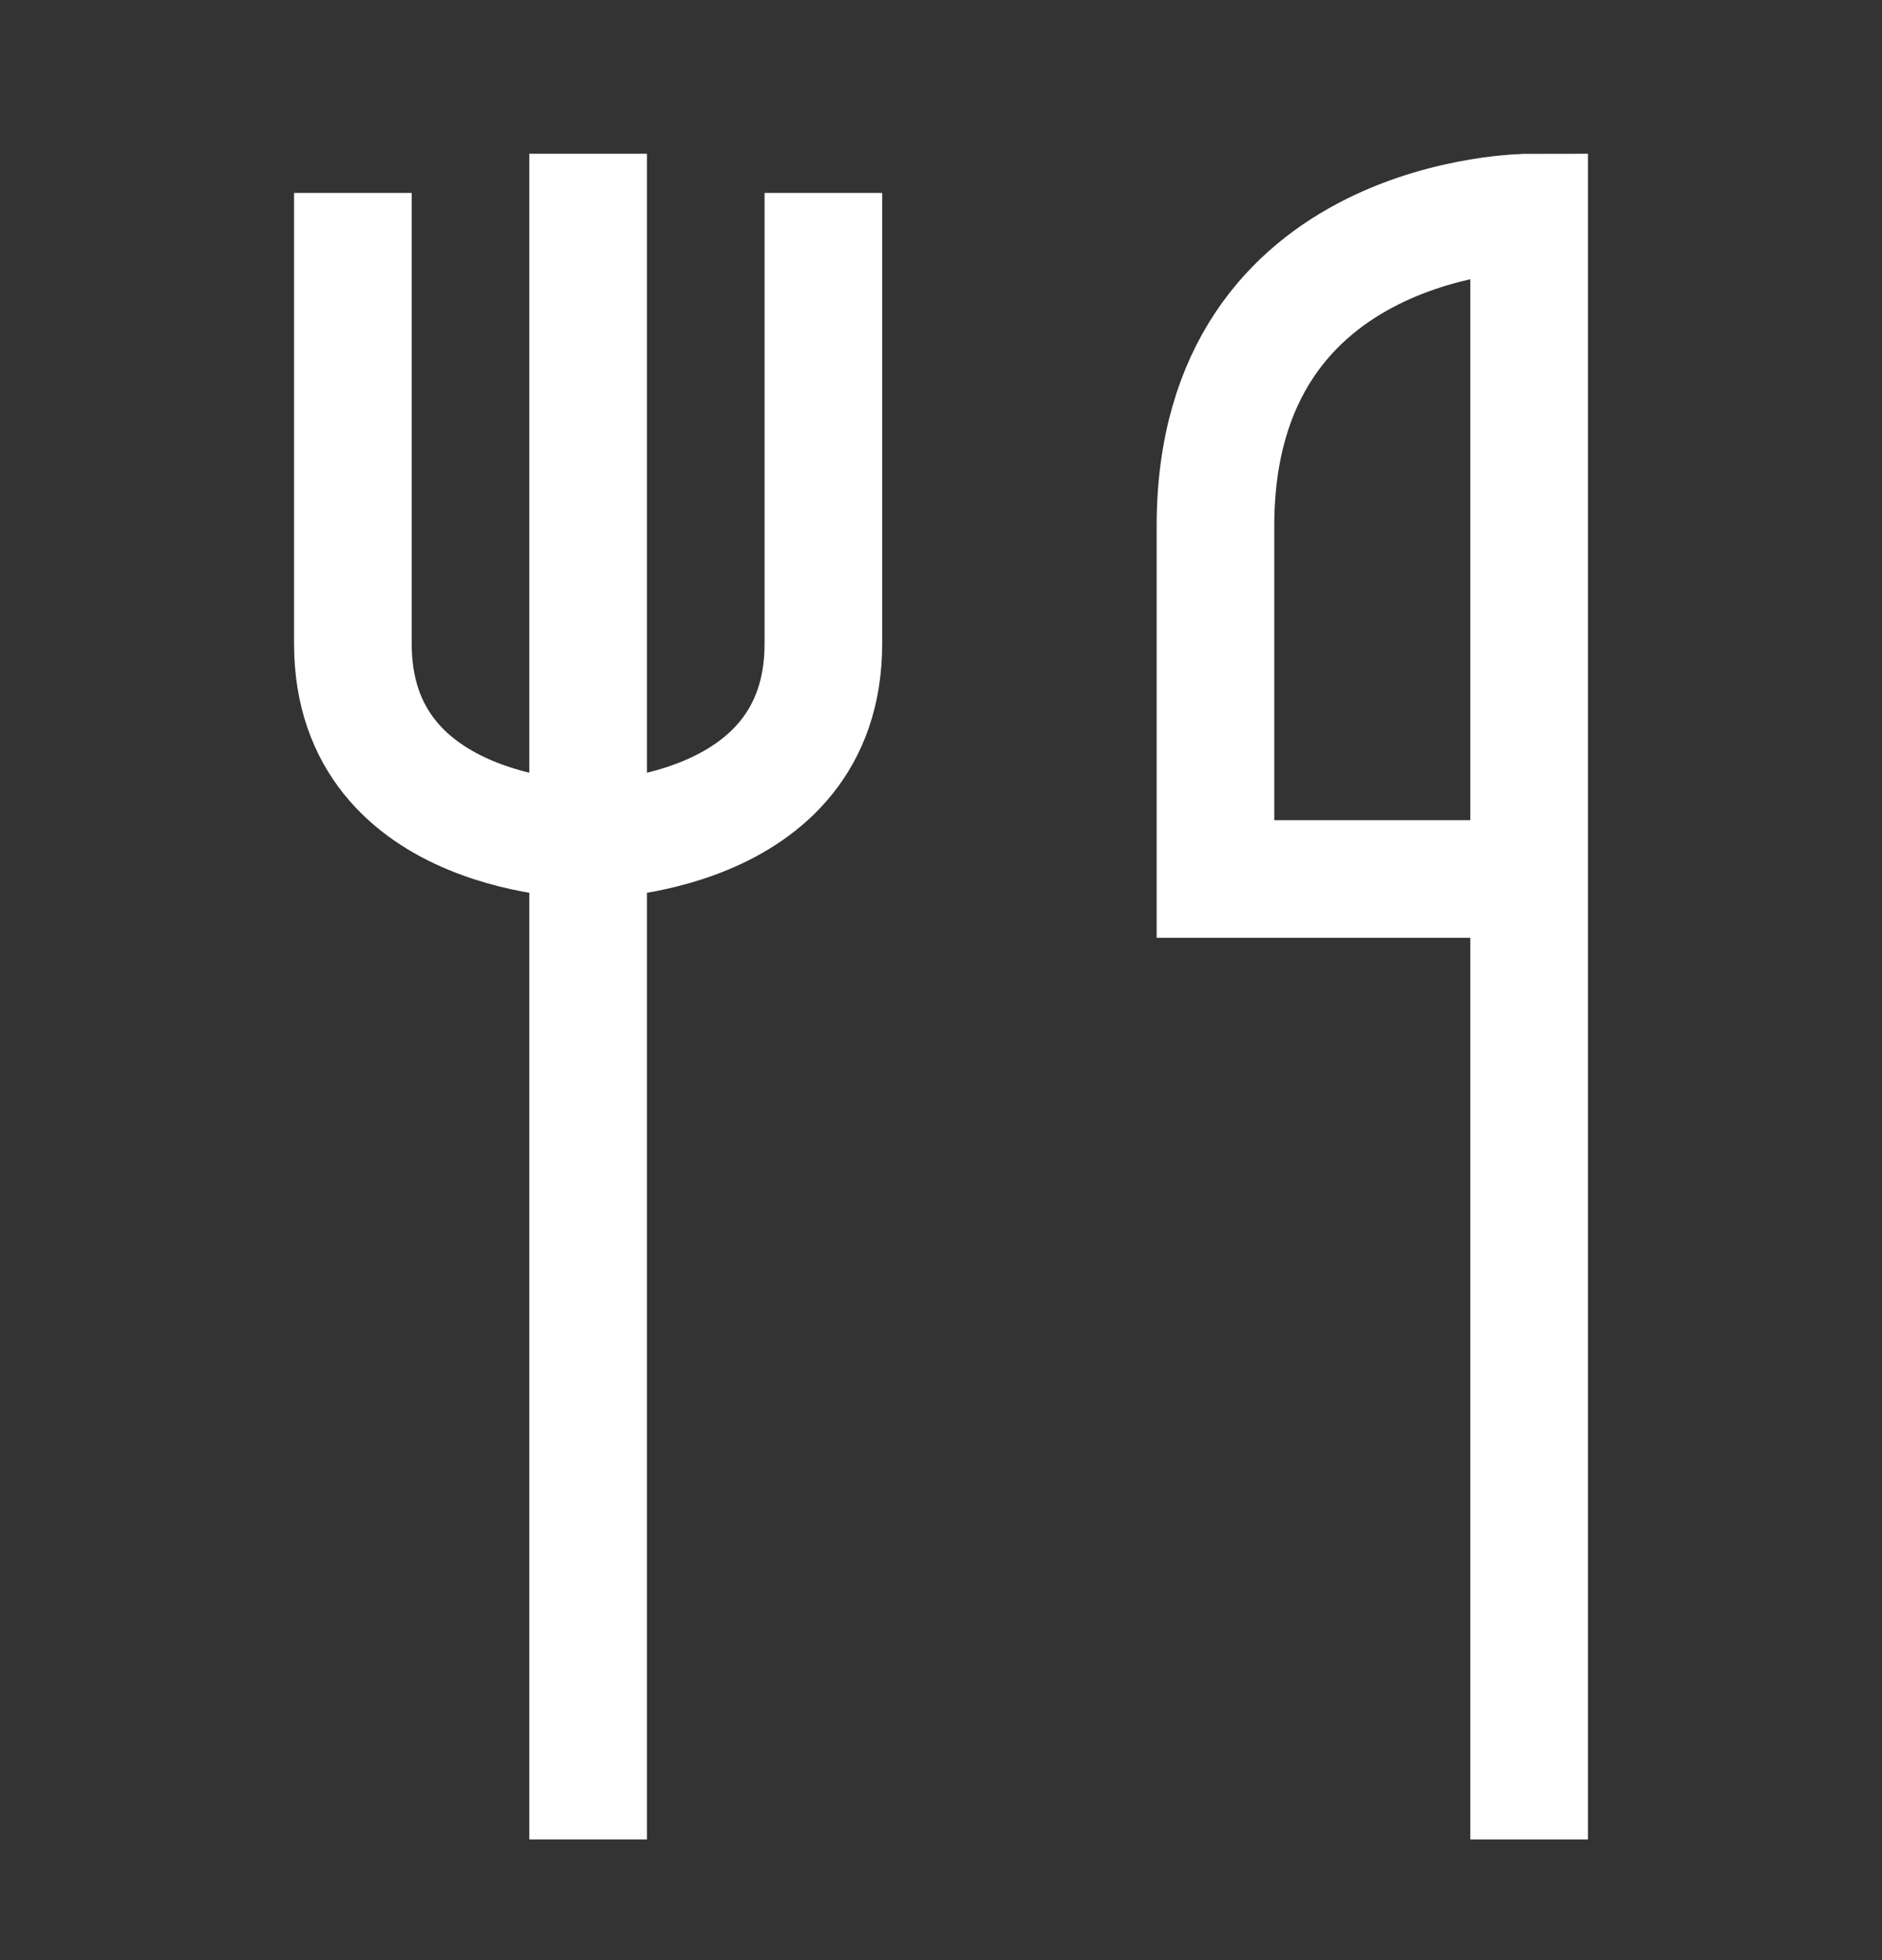 <svg width="24" height="25" viewBox="0 0 24 25" fill="none" xmlns="http://www.w3.org/2000/svg">
<rect x="0" y="0" width="24" height="25" fill="#333333" stroke="none"/>
<path d="M7.5 2.711V22.711" stroke="white" stroke-width="1.5" stroke-linecap="square"/>
<path d="M4.5 3.211V8.211C4.5 10.711 7.5 10.711 7.5 10.711C7.5 10.711 10.5 10.711 10.5 8.211V3.211" stroke="white" stroke-width="1.5" stroke-linecap="square"/>
<path d="M19.5 11.211V22.711M19.5 11.211H15.5V6.711C15.5 2.711 19.5 2.711 19.5 2.711V11.211Z" stroke="white" stroke-width="1.5" stroke-linecap="square"/>
</svg>
